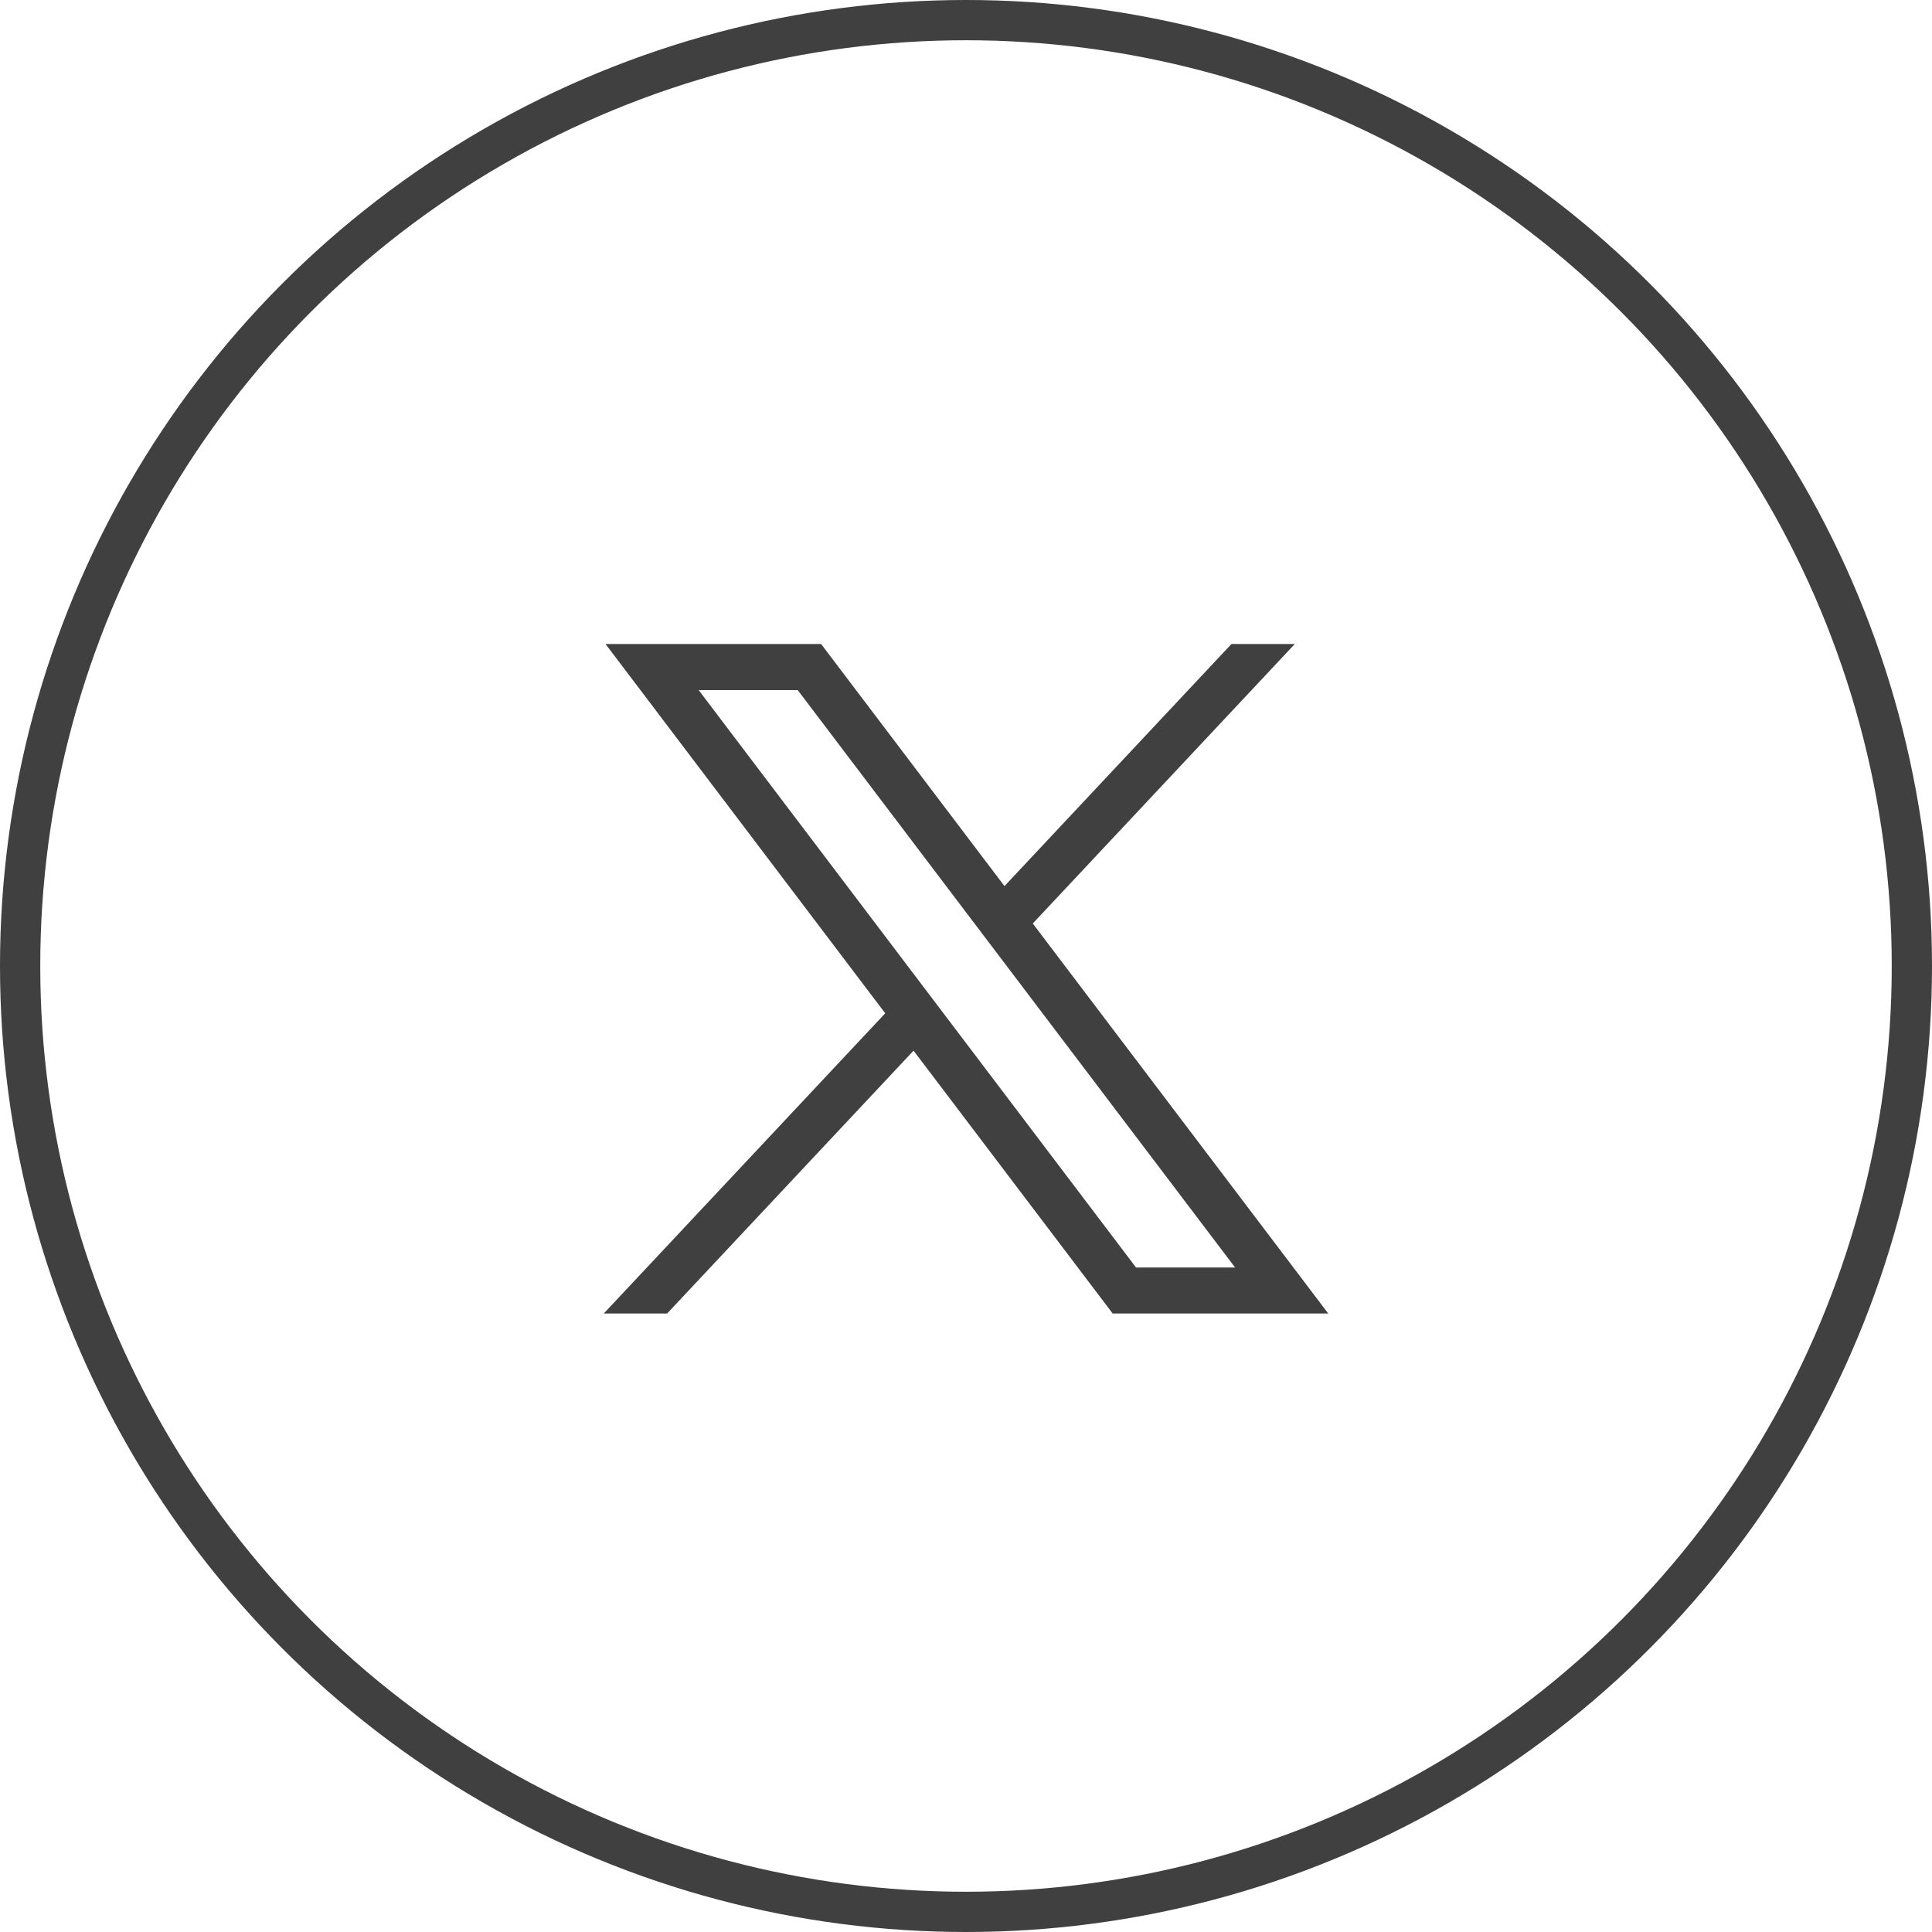 <svg width="48" height="48" viewBox="0 0 48 48" fill="none" xmlns="http://www.w3.org/2000/svg">
<circle cx="24" cy="24" r="23.5" stroke="#404040"/>
<g clip-path="url(#clip0_2056_1817)">
<path d="M15.044 16L21.993 25.175L15 32.634H16.574L22.697 26.103L27.644 32.634H33L25.659 22.944L32.169 16H30.595L24.956 22.015L20.4 16H15.044ZM17.358 17.145H19.819L30.685 31.49H28.224L17.358 17.145Z" fill="#404040"/>
</g>
<defs>
<clipPath id="clip0_2056_1817">
<rect width="18" height="17" fill="white" transform="translate(15 16)"/>
</clipPath>
</defs>
</svg>
